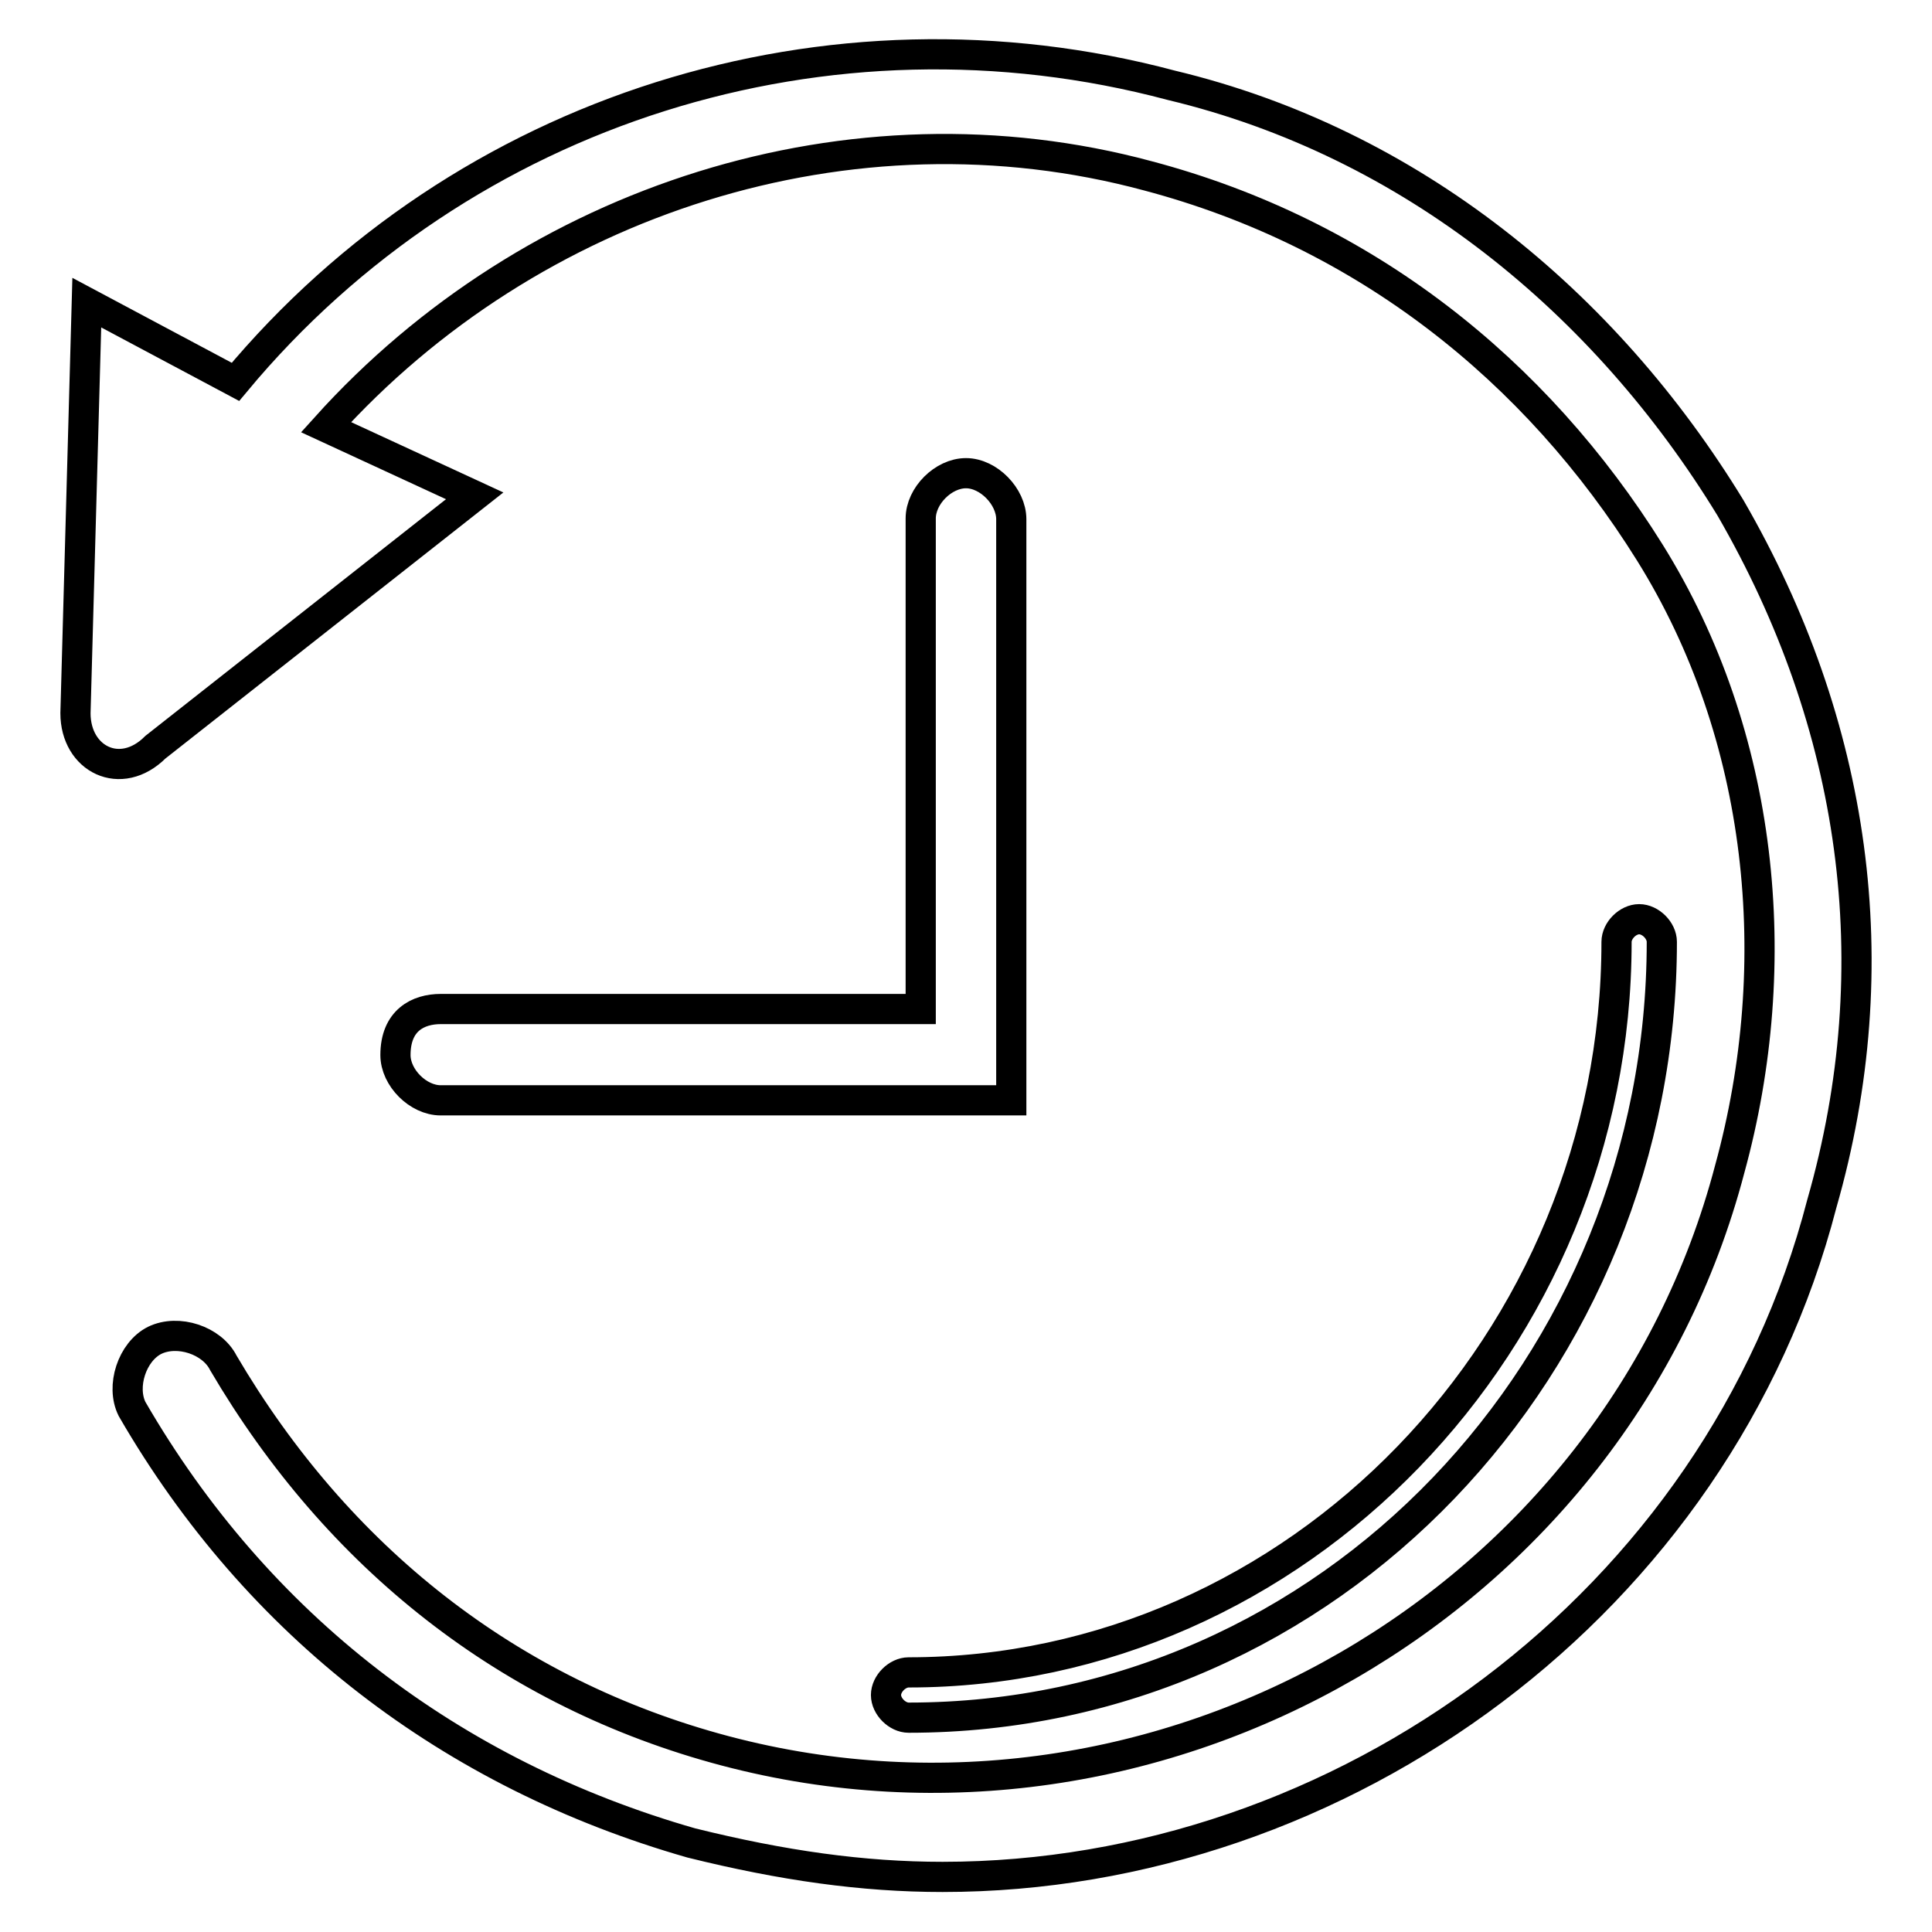 <?xml version="1.0" encoding="utf-8"?>
<!-- Svg Vector Icons : http://www.onlinewebfonts.com/icon -->
<!DOCTYPE svg PUBLIC "-//W3C//DTD SVG 1.1//EN" "http://www.w3.org/Graphics/SVG/1.1/DTD/svg11.dtd">
<svg version="1.1" xmlns="http://www.w3.org/2000/svg" xmlns:xlink="http://www.w3.org/1999/xlink" x="0px" y="0px" viewBox="0 0 256 256" enable-background="new 0 0 256 256" xml:space="preserve">
<g> <path stroke-width="4" fill-opacity="0" stroke="#000000"  d="M117.4,224.6c0,1.5,1.5,3,3,3c56,0,99.8-46.9,99.8-102.8c0-1.5-1.5-3-3-3c-1.5,0-3,1.5-3,3 c0,52.9-42.3,96.8-93.8,96.8C118.9,221.6,117.4,223.1,117.4,224.6z M229.3,67.3c-16.6-27.2-42.3-48.4-74.1-56 c-45.4-12.1-93.8,3-124,39.3L11.5,40.1L10,94.5c0,6.1,6,9.1,10.6,4.5l42.3-33.3l-19.7-9.1c27.2-30.2,69.6-43.9,108.9-33.3 c28.7,7.6,51.4,25.7,66.5,49.9c15.1,24.2,18.1,54.4,10.6,81.7c-15.1,57.5-75.6,92.3-133.1,77.1c-28.7-7.6-51.4-25.7-66.5-51.4 c-1.5-3-6-4.5-9.1-3c-3,1.5-4.5,6.1-3,9.1c16.6,28.7,42.3,48.4,74.1,57.5c12.1,3,22.7,4.5,33.3,4.5c52.9,0,102.8-36.3,116.5-89.2 C250.5,127.8,245.9,96,229.3,67.3z M128,62.7L128,62.7c-3,0-6,3-6,6v65H58.4c-3,0-6,1.5-6,6.1c0,3,3,6,6,6H134V68.8 C134,65.8,131,62.7,128,62.7z"/></g>
</svg>